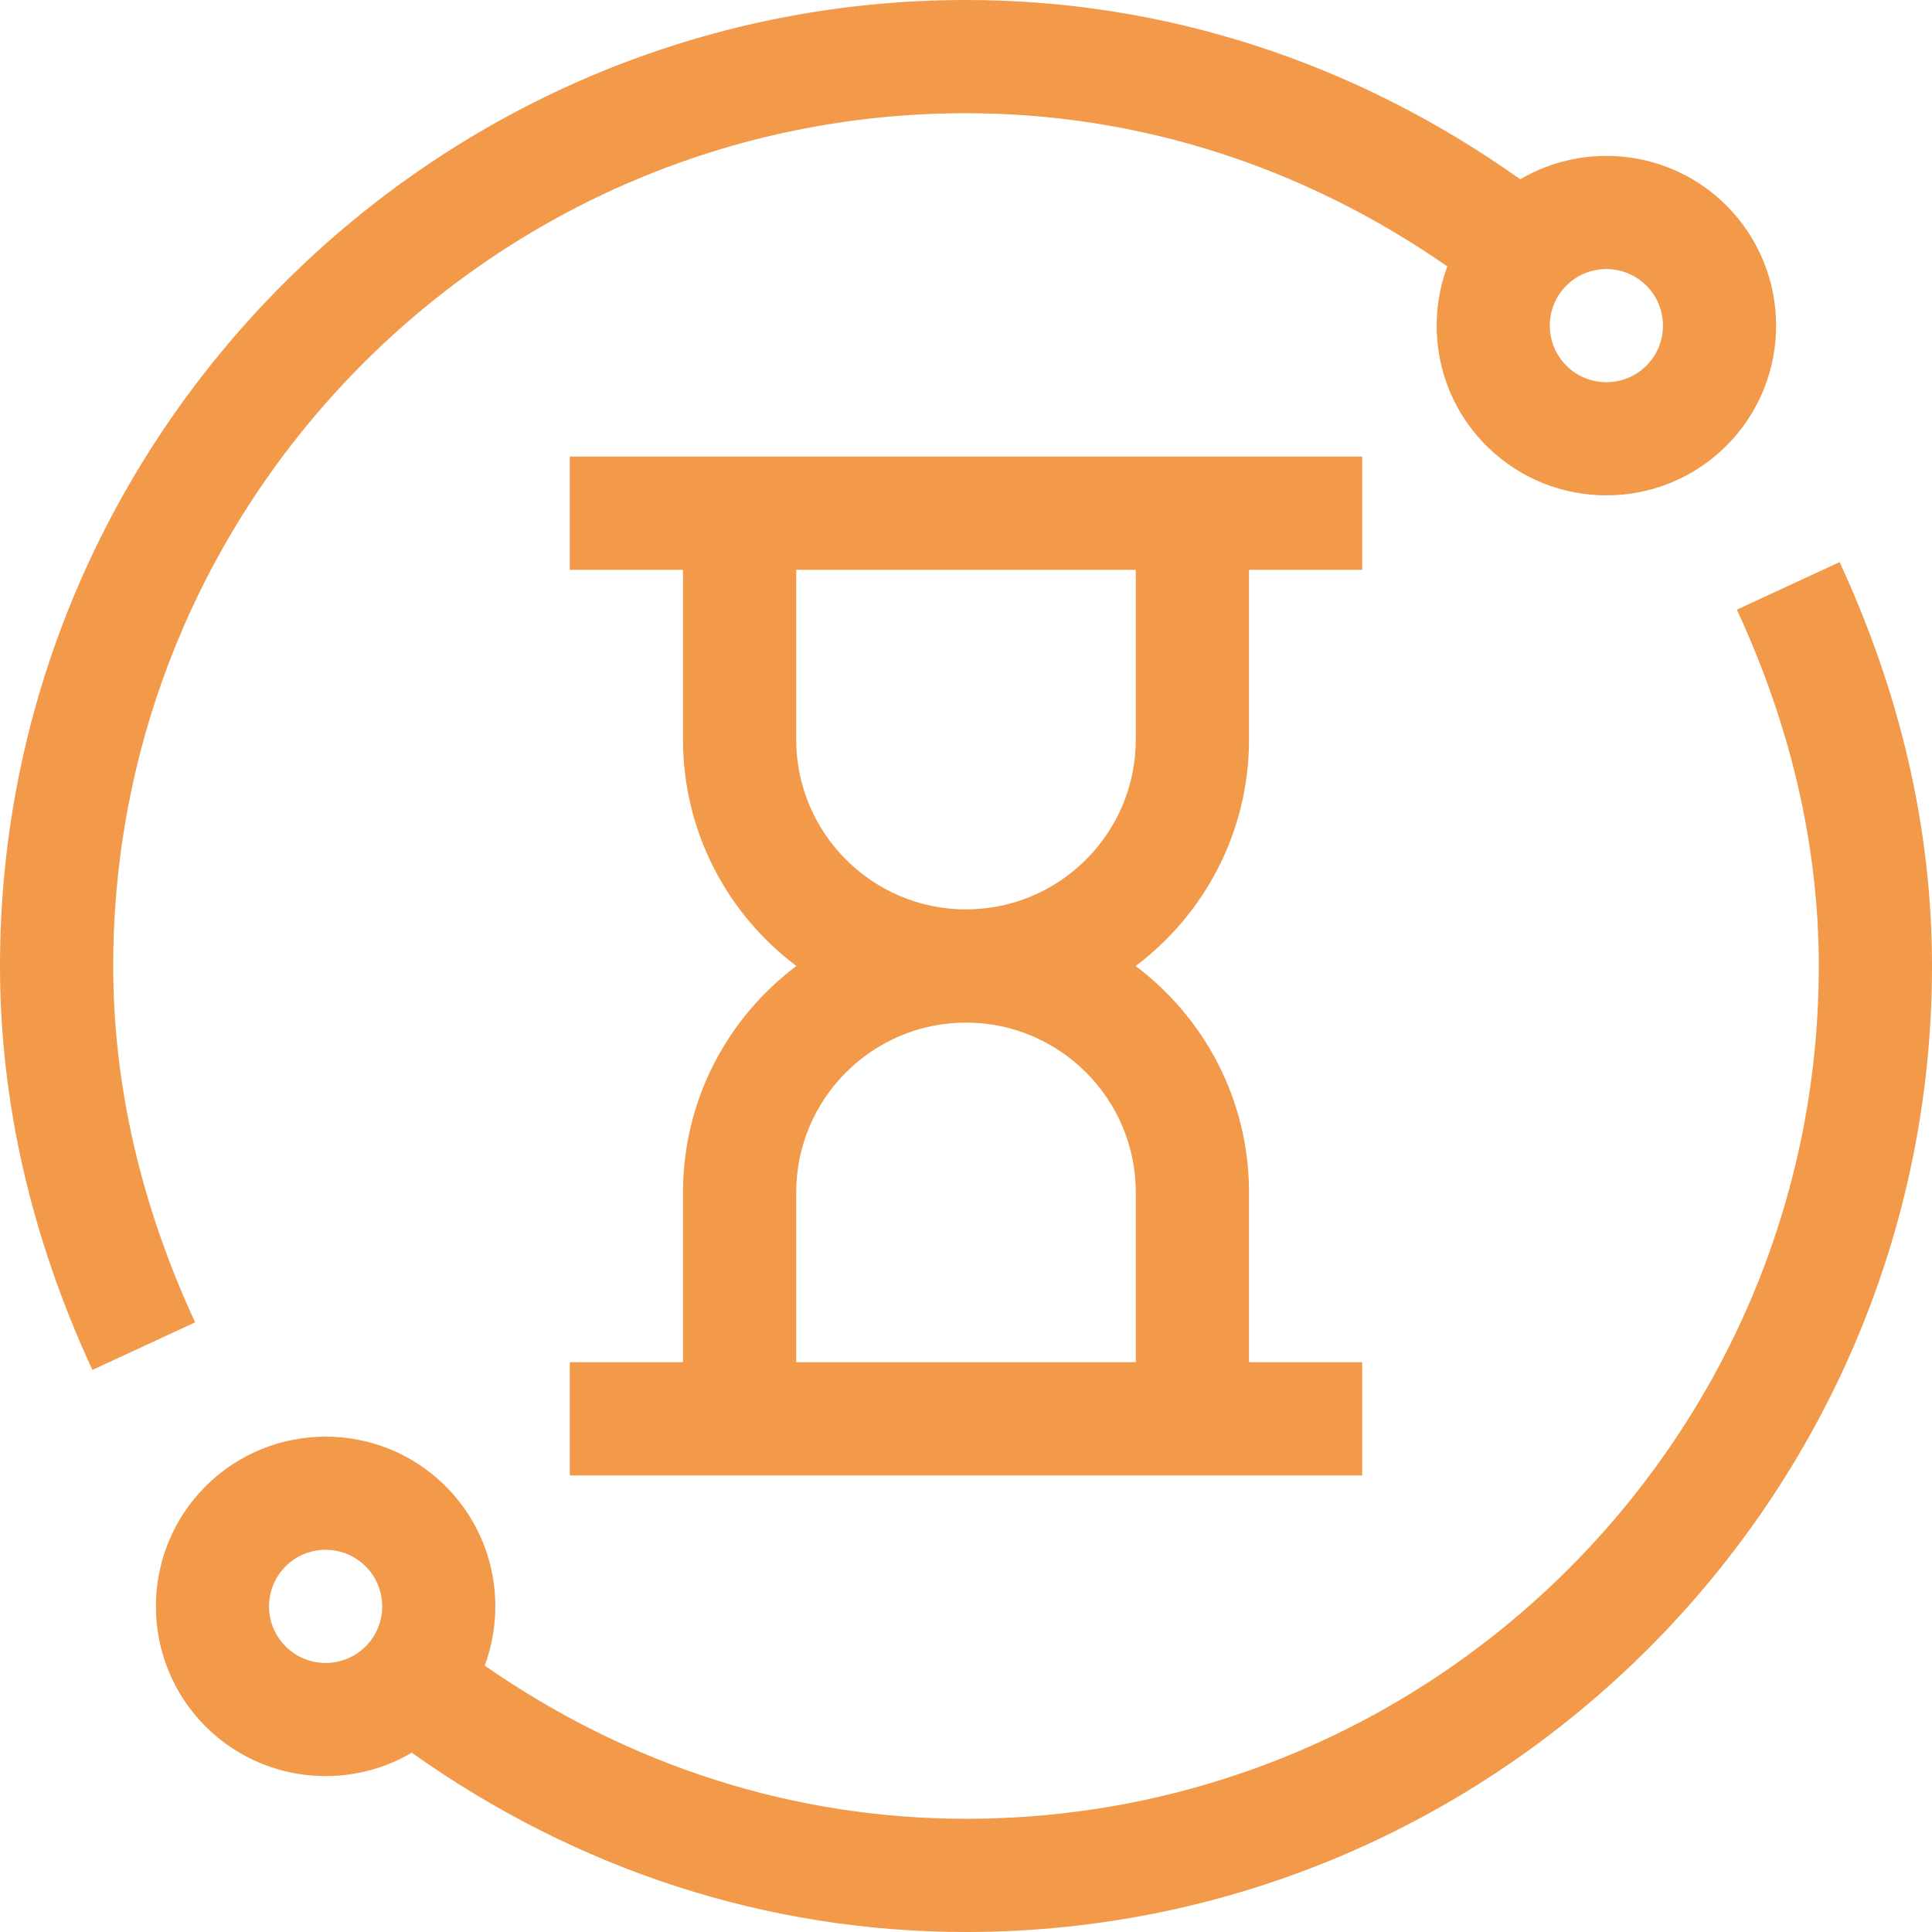 <?xml version="1.0" encoding="UTF-8"?> <svg xmlns="http://www.w3.org/2000/svg" width="363" height="363" viewBox="0 0 363 363" fill="none"> <path d="M345.636 105.609L326.336 114.547C336.551 136.604 341.731 159.131 341.731 181.5C341.731 269.852 269.852 341.73 181.5 341.73C149.262 341.73 118.186 331.805 91.071 312.949C95.272 301.613 92.835 288.352 83.741 279.258C71.302 266.819 51.06 266.82 38.621 279.258C26.181 291.697 26.181 311.938 38.621 324.378C49.084 334.841 65.109 336.528 77.366 329.316C108.42 351.378 144.247 363 181.5 363C281.438 363 363 281.432 363 181.5C363 156.021 357.158 130.488 345.636 105.609V105.609ZM68.701 309.339C64.555 313.486 57.809 313.487 53.661 309.339C49.514 305.192 49.514 298.446 53.661 294.299C57.806 290.153 64.554 290.152 68.701 294.299C72.848 298.445 72.848 305.192 68.701 309.339Z" fill="#F2994A"></path> <path d="M234.674 138.961V107.057H255.943V85.787H107.057V107.057H128.326V138.961C128.326 156.337 136.705 171.79 149.633 181.5C136.705 191.21 128.326 206.663 128.326 224.039V255.943H107.057V277.213H255.943V255.943H234.674V224.039C234.674 206.663 226.295 191.21 213.367 181.5C226.295 171.79 234.674 156.337 234.674 138.961ZM213.404 224.039V255.943H149.596V224.039C149.596 206.447 163.908 192.135 181.5 192.135C199.092 192.135 213.404 206.447 213.404 224.039ZM213.404 138.961C213.404 156.553 199.092 170.865 181.5 170.865C163.908 170.865 149.596 156.553 149.596 138.961V107.057H213.404V138.961Z" fill="#F2994A"></path> <path d="M279.259 83.742C291.697 96.18 311.939 96.181 324.379 83.742C336.819 71.303 336.819 51.061 324.379 38.622C313.892 28.135 297.861 26.489 285.634 33.684C254.58 11.622 218.754 0 181.5 0C81.562 0 0 81.568 0 181.5C0 206.979 5.842 232.512 17.364 257.391L36.664 248.453C26.449 226.396 21.27 203.869 21.27 181.5C21.27 93.148 93.148 21.27 181.5 21.27C213.738 21.27 244.814 31.195 271.93 50.051C267.728 61.387 270.165 74.648 279.259 83.742V83.742ZM294.299 53.662C298.446 49.516 305.192 49.515 309.339 53.662C313.486 57.809 313.486 64.555 309.339 68.701C305.192 72.848 298.446 72.849 294.299 68.701C290.152 64.555 290.152 57.808 294.299 53.662Z" fill="#F2994A"></path> </svg> 